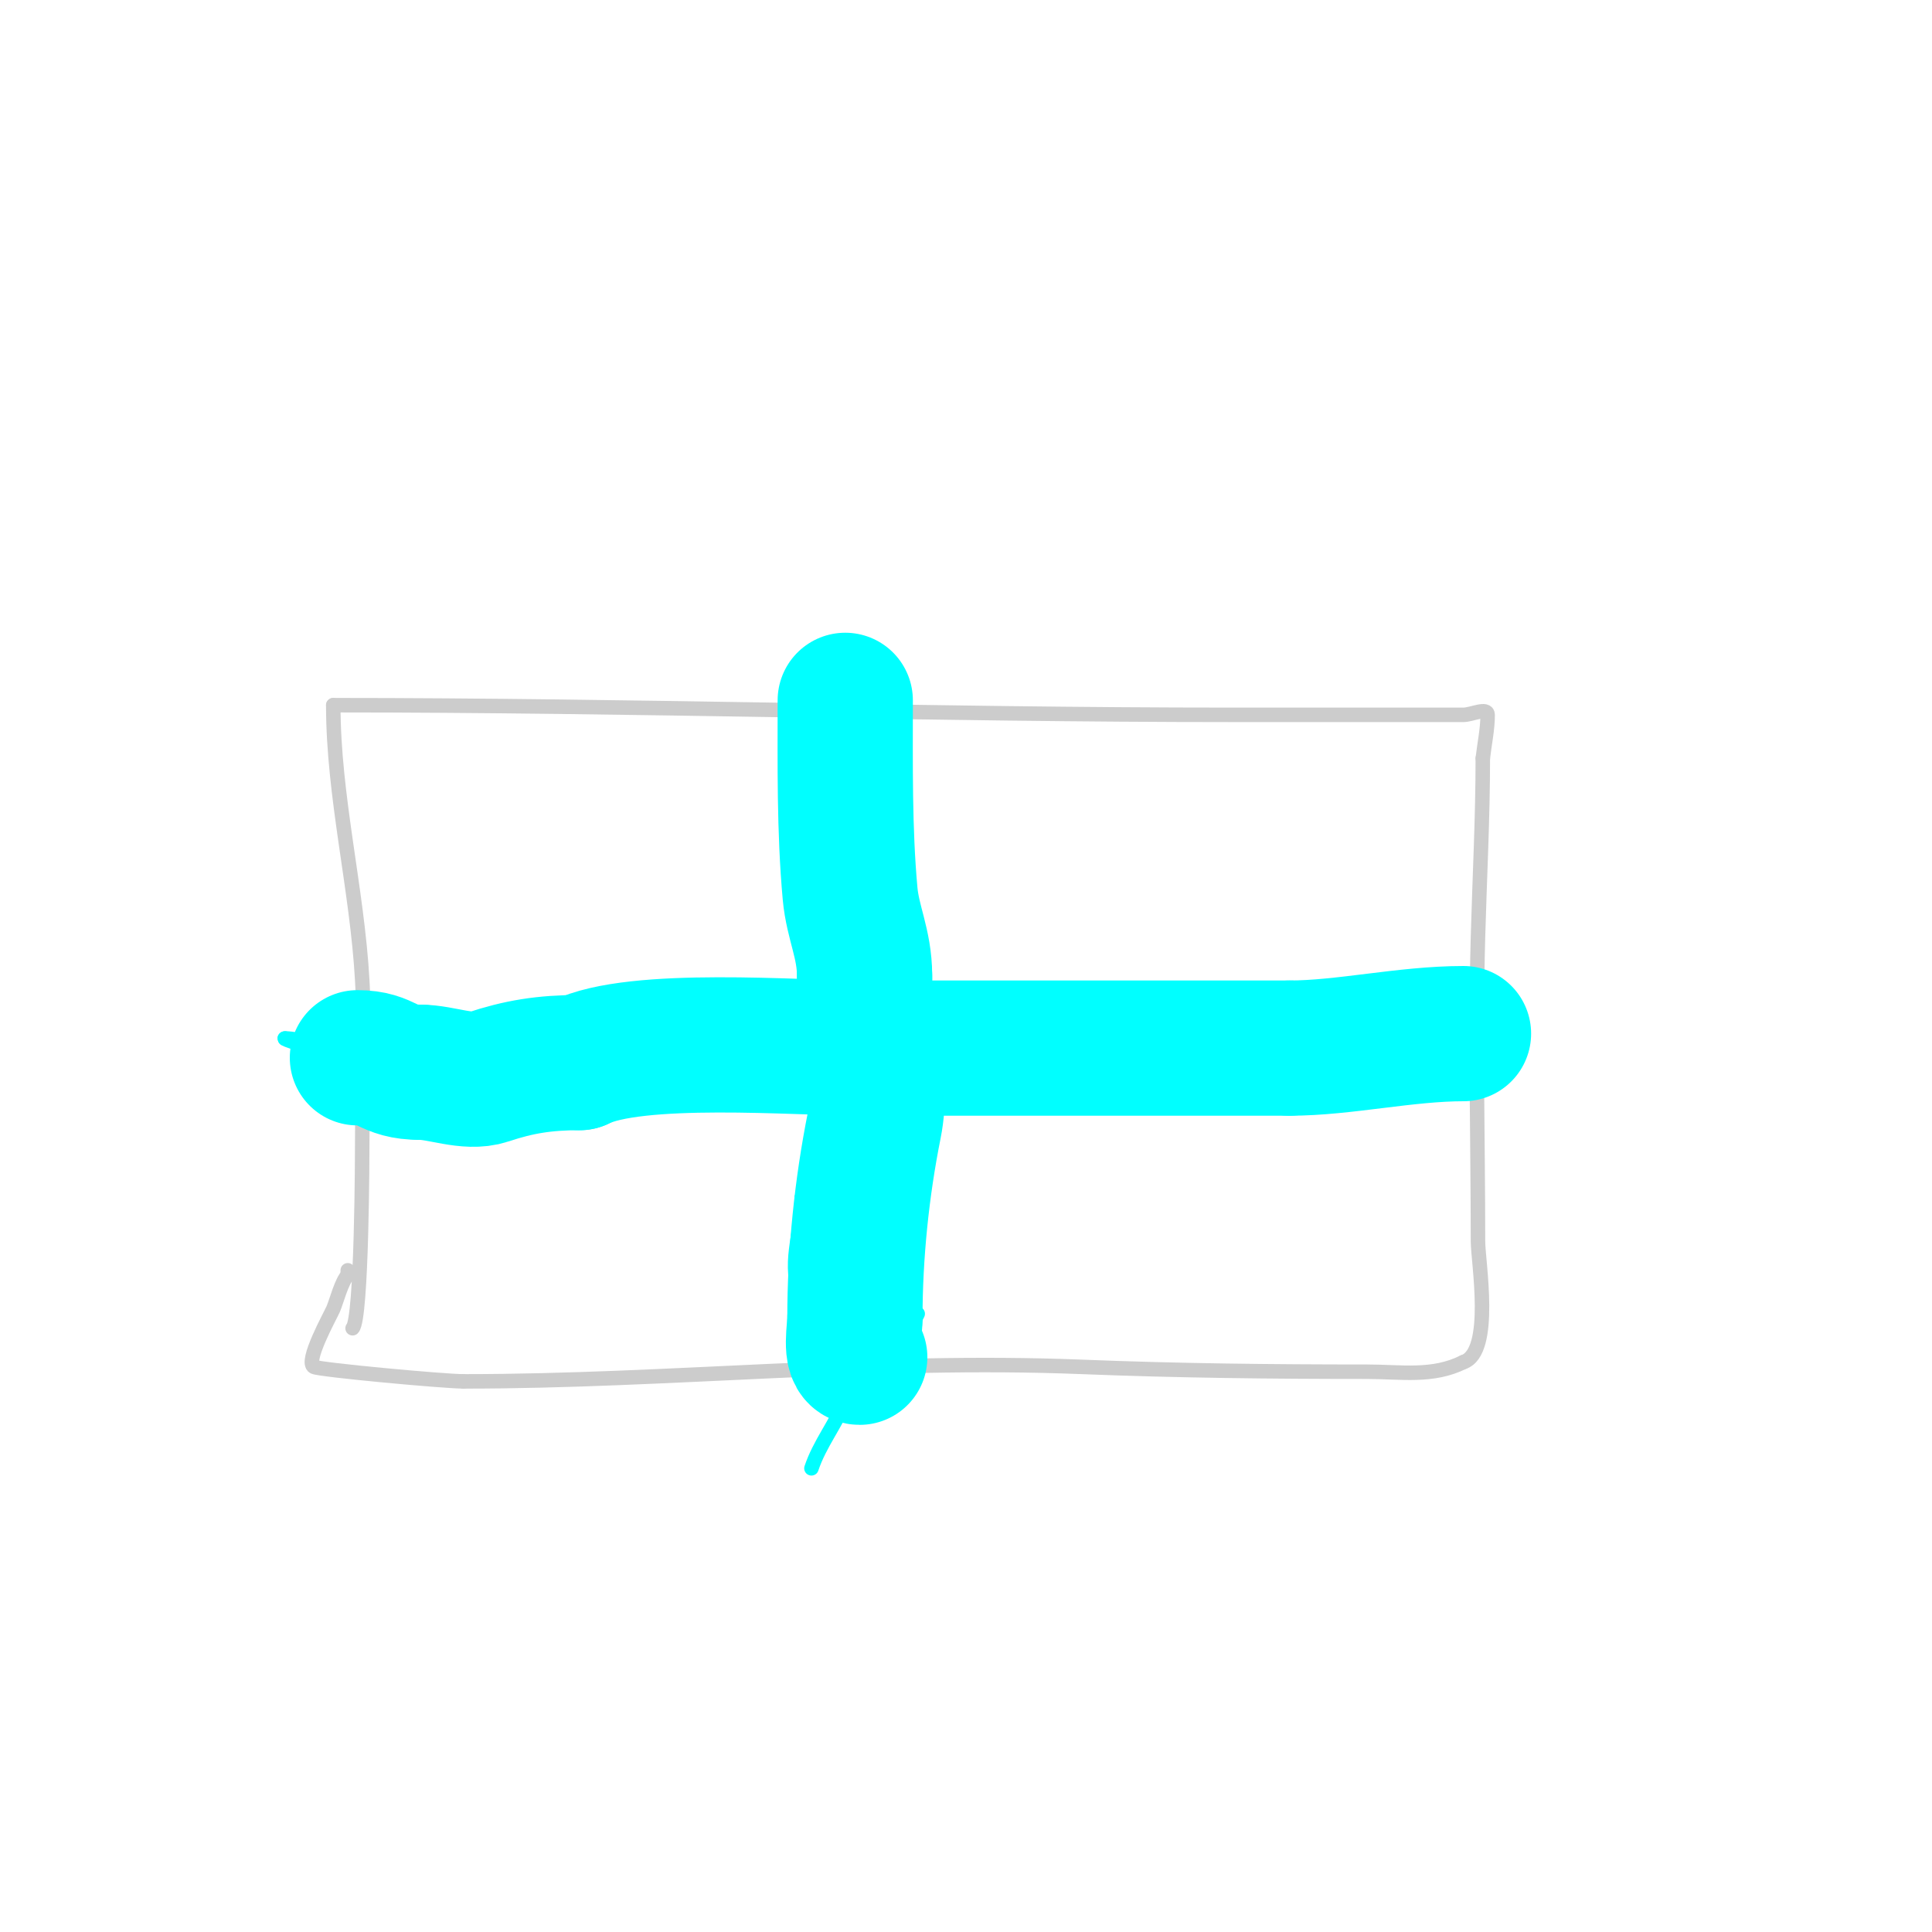 <svg viewBox='0 0 400 400' version='1.1' xmlns='http://www.w3.org/2000/svg' xmlns:xlink='http://www.w3.org/1999/xlink'><g fill='none' stroke='#cccccc' stroke-width='3' stroke-linecap='round' stroke-linejoin='round'><path d='M73,275c1.93,-1.93 2,-36.503 2,-39c0,-10.902 0.605,-22.108 0,-33c-1.054,-18.968 -6,-38.095 -6,-57'/><path d='M69,146c62.042,0 123.975,2 186,2c12.667,0 25.333,0 38,0c3.333,0 6.667,0 10,0c1.667,0 5,-1.667 5,0c0,3.018 -0.667,6 -1,9'/><path d='M307,157c0,12.338 -0.657,24.667 -1,37c-0.582,20.964 0,42.019 0,63c0,4.159 3.228,22.924 -3,25'/><path d='M303,282c-6.379,3.189 -12.854,2 -20,2c-19.74,0 -39.307,-0.212 -59,-1c-43.232,-1.729 -85.277,3 -128,3'/><path d='M96,286c-4.054,0 -29.769,-2.384 -31,-3c-1.98,-0.99 3.421,-10.649 4,-12c0.678,-1.583 1.719,-5.719 3,-7'/><path d='M72,264l0,-1'/></g>
<g fill='none' stroke='#00ffff' stroke-width='3' stroke-linecap='round' stroke-linejoin='round'><path d='M182,148c0,16.965 4.608,37.162 1,54c-1.663,7.76 -7.33,13.881 -10,21c-2.433,6.487 -2.013,20.013 -7,25'/><path d='M166,248c0,8.669 -3.115,12.655 0,22c0.654,1.963 -0.647,8.353 1,10c0.735,0.735 5.87,0 7,0c1.113,0 5.244,0.567 6,0c3.278,-2.459 4.596,-4.532 9,-6'/><path d='M189,274l1,-2'/><path d='M306,216c-33.709,0 -67.285,-1 -101,-1c-16.24,0 -32.174,-2.165 -48,1'/><path d='M157,216c-20.431,5.108 -47.917,1 -69,1c-7,0 -14,0 -21,0c-3.06,0 -8.765,-2 -8,-2'/><path d='M59,215c1.7,0 3.388,0.463 5,1'/><path d='M182,148c0,24.455 1.807,49.965 -3,74'/><path d='M179,222c-6.603,11.006 0.14,23.766 -6,34c-1.988,3.313 -1,8.31 -1,12c0,0.592 0,6.704 0,4'/><path d='M172,272c0,-1.374 0.565,-2.696 1,-4'/><path d='M179,146c0,-2 0,4 0,6c0,4.667 0,9.333 0,14c0,12.942 1,25.917 1,39'/><path d='M180,205c0,19.439 -2,38.873 -2,58'/><path d='M178,263c0,9.502 0.561,18.098 -3,27c-1.936,4.84 -5.311,8.933 -7,14'/></g>
<g fill='none' stroke='#00ffff' stroke-width='28' stroke-linecap='round' stroke-linejoin='round'><path d='M175,145c0,13.272 -0.2,26.796 1,40c0.553,6.079 3,10.401 3,17'/><path d='M179,202c0,10.607 4.178,20.11 2,31c-2.566,12.829 -4,26.554 -4,40'/><path d='M177,273c0,2.169 -1.12,8 1,8'/><path d='M303,214c-12.014,0 -24.725,3 -36,3'/><path d='M267,217c-29.667,0 -59.333,0 -89,0'/><path d='M178,217c-12.637,0 -46.45,-2.775 -58,3'/><path d='M120,220c-7.297,0 -12.619,0.873 -19,3c-4.18,1.393 -9.614,-1 -14,-1'/><path d='M87,222c-7.052,0 -6.663,-3 -13,-3'/></g>
</svg>